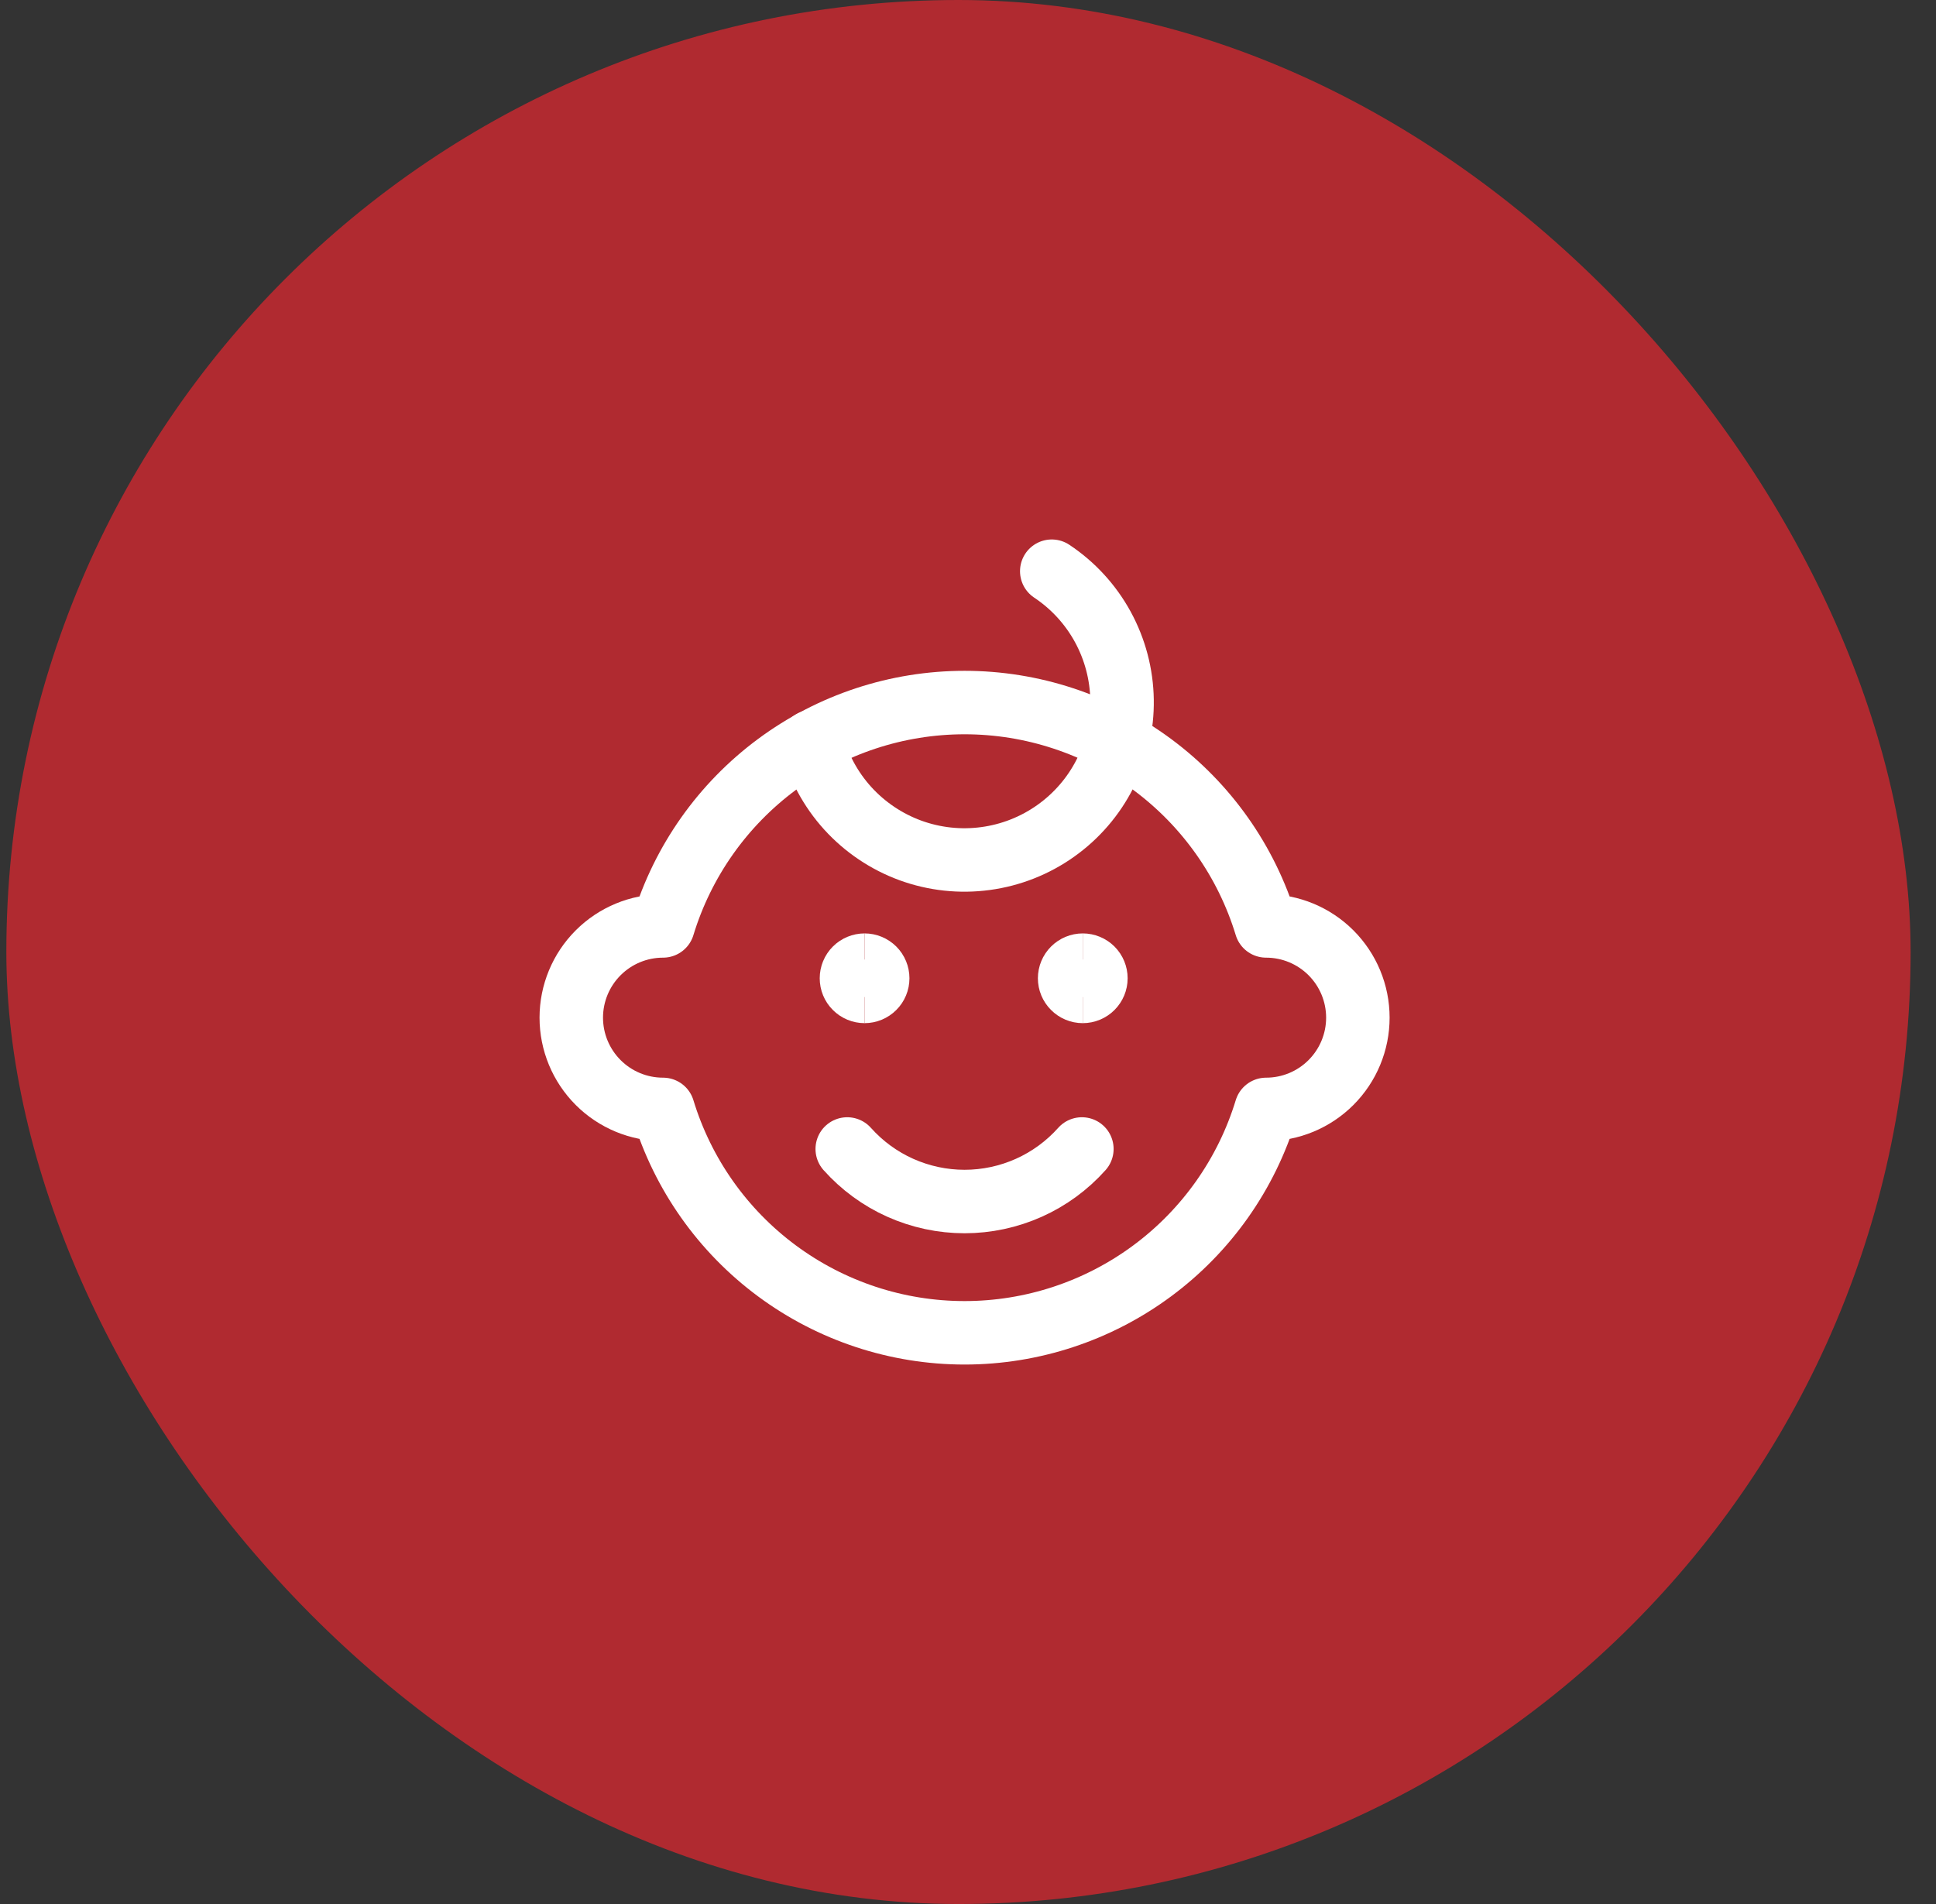 <svg width="61" height="60" viewBox="0 0 61 60" fill="none" xmlns="http://www.w3.org/2000/svg">
<rect x="0" y="0" width="61" height="60" fill="#333333" stroke="none"/>
<g clip-path="url(#clip0_169_2311)">
<path d="M0.2 0H60.2V60H0.2V0Z" fill="#B02A30"/>
<path d="M39.893 29.178C39.273 27.141 38.015 25.358 36.304 24.09C34.594 22.823 32.521 22.139 30.392 22.139C28.263 22.139 26.19 22.823 24.48 24.09C22.769 25.358 21.511 27.141 20.891 29.178C20.124 29.178 19.389 29.483 18.847 30.025C18.305 30.567 18 31.302 18 32.069C18 32.836 18.305 33.571 18.847 34.113C19.389 34.656 20.124 34.96 20.891 34.96C21.511 36.997 22.769 38.781 24.48 40.048C26.19 41.315 28.263 42 30.392 42C32.521 42 34.594 41.315 36.304 40.048C38.015 38.781 39.273 36.997 39.893 34.96C40.66 34.96 41.395 34.656 41.937 34.113C42.479 33.571 42.784 32.836 42.784 32.069C42.784 31.302 42.479 30.567 41.937 30.025C41.395 29.483 40.66 29.178 39.893 29.178Z" stroke="white" stroke-width="2" stroke-linecap="round" stroke-linejoin="round"/>
<path d="M34.088 36.207C33.623 36.728 33.054 37.145 32.417 37.43C31.78 37.715 31.09 37.863 30.392 37.863C29.694 37.863 29.003 37.715 28.366 37.43C27.729 37.145 27.16 36.728 26.695 36.207" stroke="white" stroke-width="2" stroke-linecap="round" stroke-linejoin="round"/>
<path d="M33.139 18C33.81 18.446 34.362 19.048 34.748 19.755C35.133 20.462 35.342 21.252 35.354 22.057C35.367 22.863 35.183 23.659 34.819 24.377C34.456 25.096 33.922 25.715 33.266 26.181C32.61 26.648 31.85 26.948 31.052 27.055C30.254 27.163 29.442 27.075 28.685 26.799C27.929 26.522 27.251 26.066 26.71 25.47C26.169 24.873 25.782 24.154 25.581 23.374" stroke="white" stroke-width="2" stroke-linecap="round" stroke-linejoin="round"/>
<path d="M34.116 31.242C34.006 31.242 33.901 31.198 33.824 31.12C33.746 31.043 33.702 30.938 33.702 30.828C33.702 30.718 33.746 30.613 33.824 30.535C33.901 30.458 34.006 30.414 34.116 30.414" stroke="white" stroke-width="2"/>
<path d="M34.116 31.242C34.226 31.242 34.331 31.198 34.409 31.12C34.486 31.043 34.53 30.938 34.53 30.828C34.53 30.718 34.486 30.613 34.409 30.535C34.331 30.458 34.226 30.414 34.116 30.414" stroke="white" stroke-width="2"/>
<path d="M27.241 31.242C27.132 31.242 27.026 31.198 26.949 31.12C26.871 31.043 26.828 30.938 26.828 30.828C26.828 30.718 26.871 30.613 26.949 30.535C27.026 30.458 27.132 30.414 27.241 30.414" stroke="white" stroke-width="2"/>
<path d="M27.241 31.242C27.351 31.242 27.456 31.198 27.534 31.12C27.612 31.043 27.655 30.938 27.655 30.828C27.655 30.718 27.612 30.613 27.534 30.535C27.456 30.458 27.351 30.414 27.241 30.414" stroke="white" stroke-width="2"/>
</g>
<defs>
<clipPath id="clip0_169_2311">
<rect x="0.2" width="60" height="60" rx="30" fill="white"/>
</clipPath>
</defs>
</svg>

